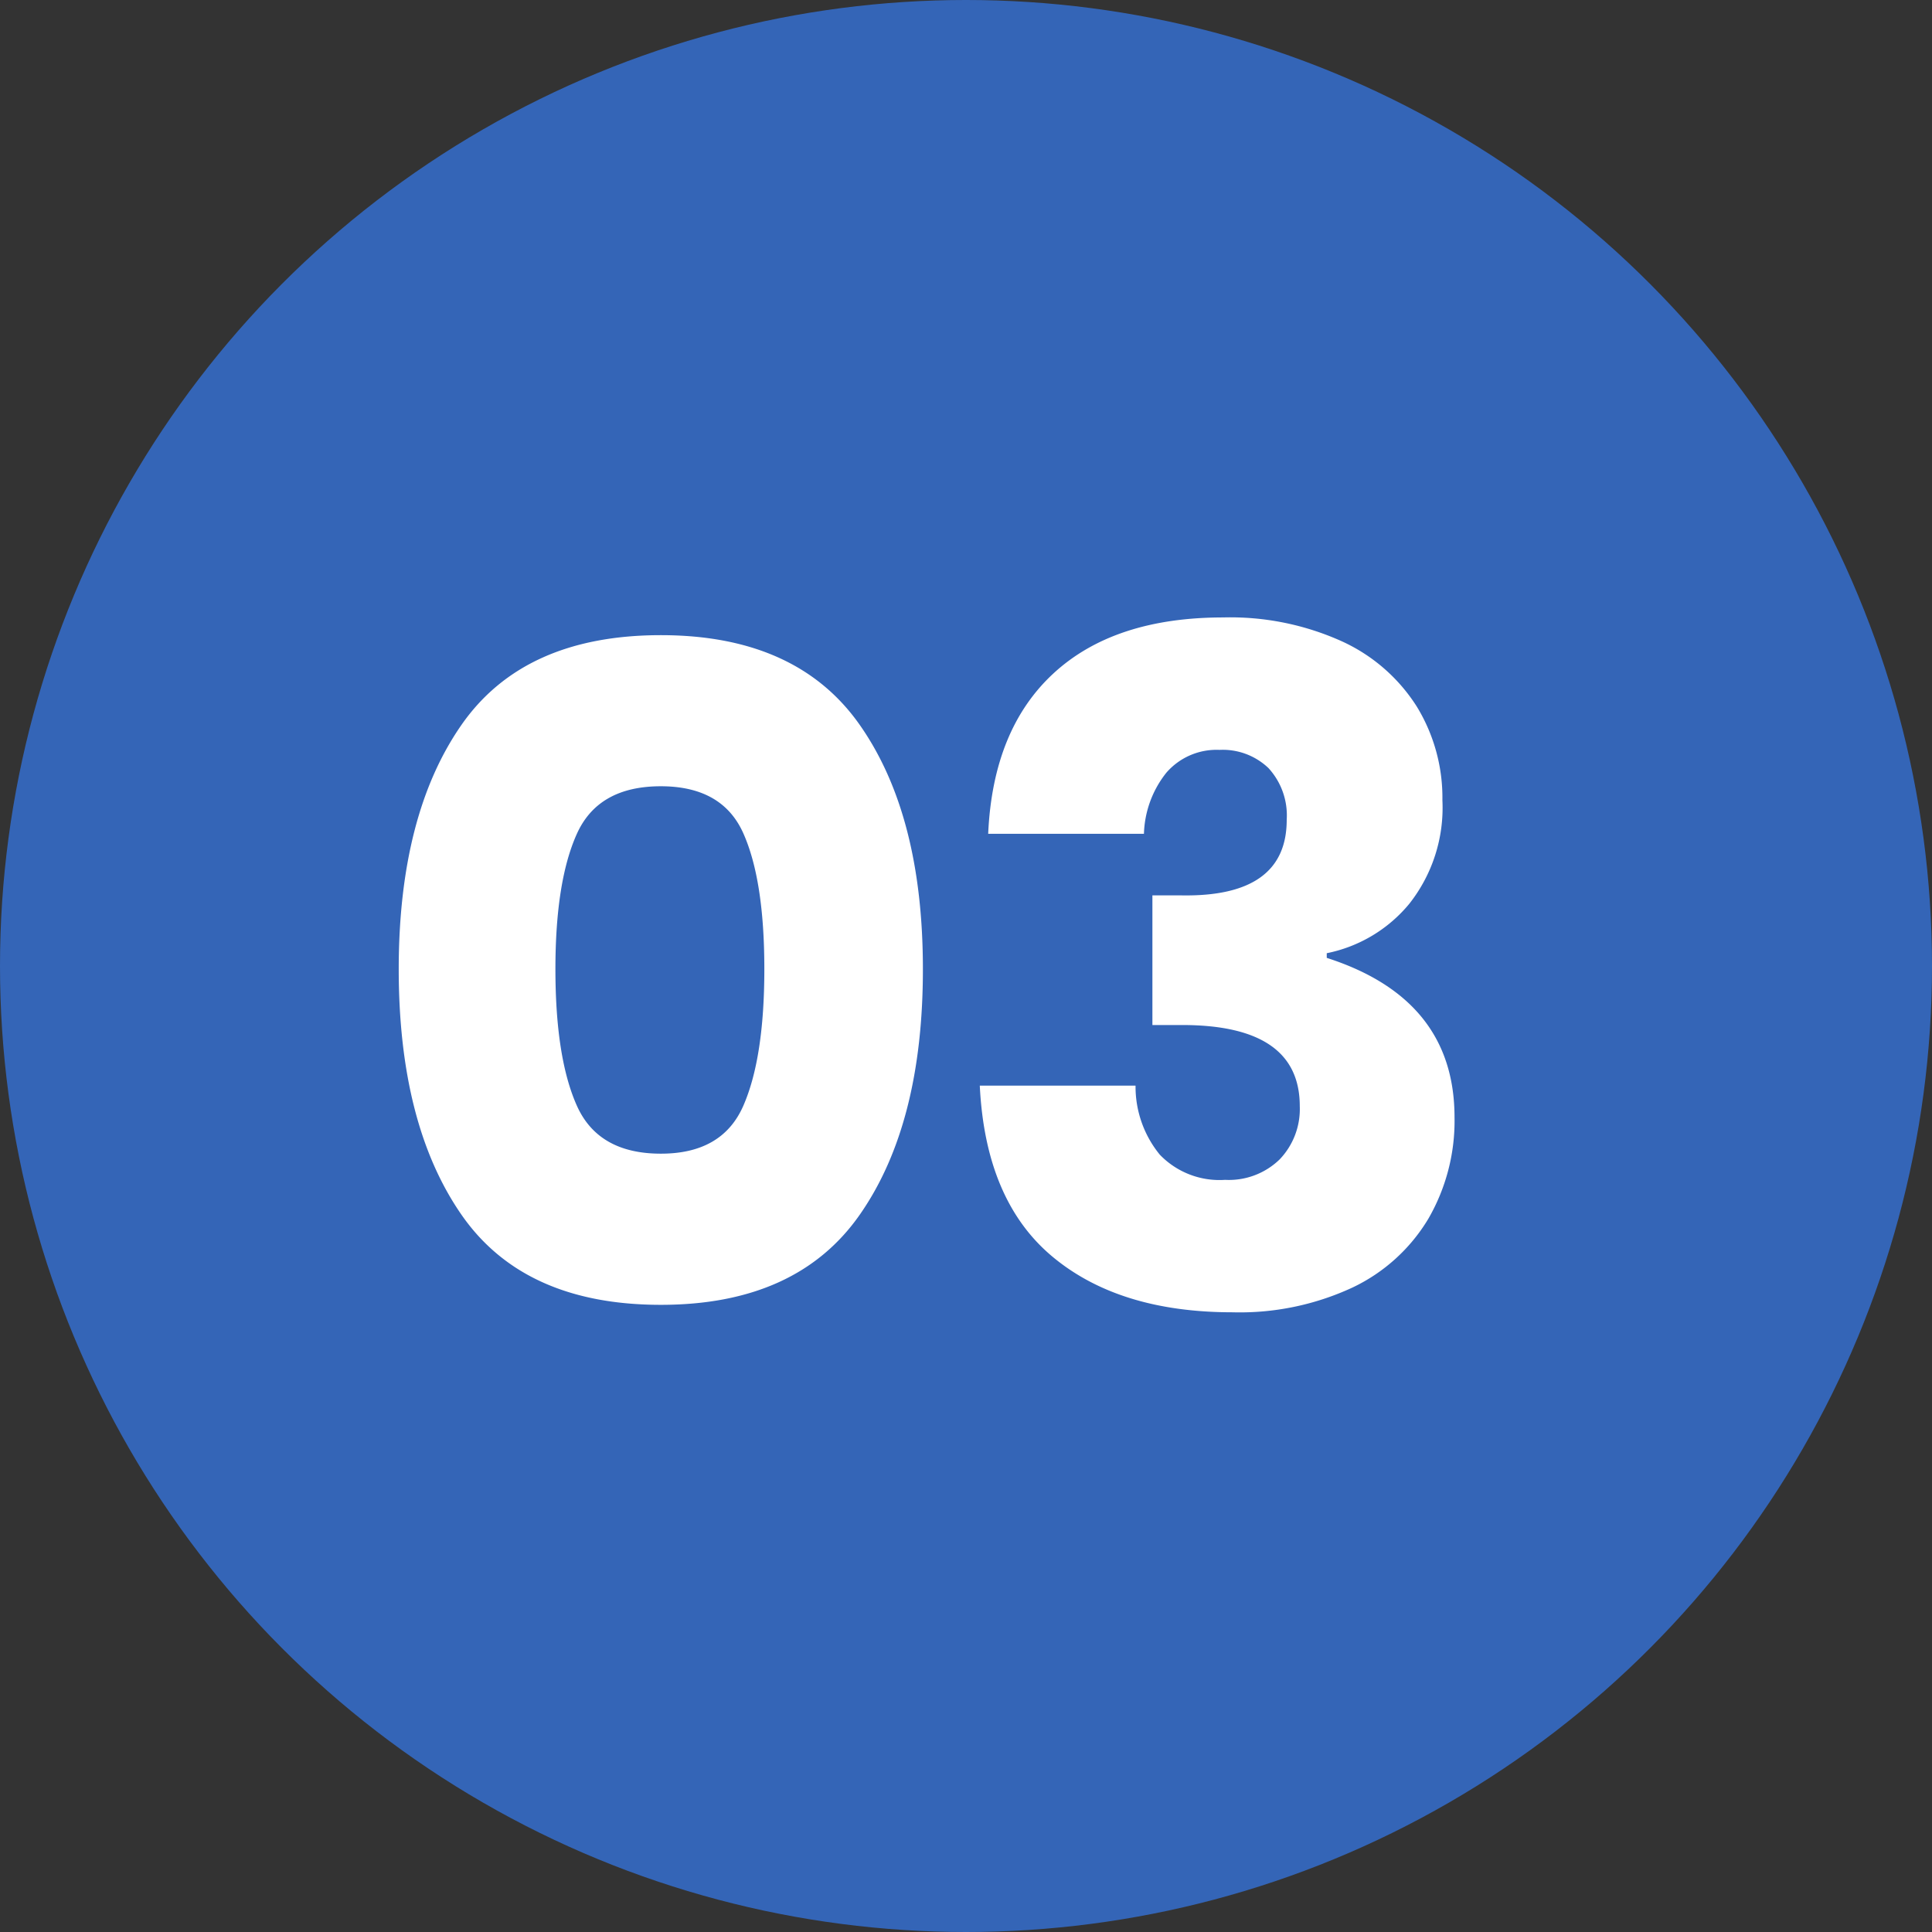 <svg xmlns="http://www.w3.org/2000/svg" width="145" height="145" viewBox="0 0 145 145">
  <rect x="0" y="0" width="145" height="145" fill="#333333" stroke="none"/>
  <g id="グループ_2841" data-name="グループ 2841" transform="translate(-230 -2136)">
    <g id="コンポーネント_10_3" data-name="コンポーネント 10 – 3" transform="translate(230 2136)">
      <circle id="楕円形_425" data-name="楕円形 425" cx="72.5" cy="72.5" r="72.5" fill="#3465b7"/>
    </g>
    <path id="パス_5385" data-name="パス 5385" d="M-40.075-25.27q0,11.62,4.69,18.41T-20.4-.07q10.22,0,14.945-6.79T-.735-25.27q0-11.55-4.725-18.305T-20.4-50.33q-10.29,0-14.98,6.755T-40.075-25.27Zm27.44,0q0,6.65-1.575,10.255t-6.195,3.6q-4.69,0-6.3-3.6t-1.61-10.255q0-6.58,1.61-10.15t6.3-3.57q4.62,0,6.195,3.535T-12.635-25.27Zm34.44-26.39a20.341,20.341,0,0,1,8.89,1.785,13.079,13.079,0,0,1,5.635,4.9,13.109,13.109,0,0,1,1.925,7.035,11.632,11.632,0,0,1-2.485,7.77,10.777,10.777,0,0,1-6.195,3.71v.35q9.59,3.08,9.59,11.97a14.672,14.672,0,0,1-1.96,7.6A13.255,13.255,0,0,1,31.5-1.365,20.083,20.083,0,0,1,22.505.49q-8.54,0-13.545-4.2T3.535-16.52h11.69a8.062,8.062,0,0,0,1.82,5.18,6.212,6.212,0,0,0,4.9,1.89,5.463,5.463,0,0,0,4.1-1.54,5.467,5.467,0,0,0,1.505-3.99q0-6.09-8.82-6.09h-2.24V-30.8h2.17q7.91.14,7.91-5.67A5.256,5.256,0,0,0,25.2-40.355a4.966,4.966,0,0,0-3.675-1.365,4.983,4.983,0,0,0-3.99,1.715,7.709,7.709,0,0,0-1.68,4.585H4.165q.35-7.84,4.9-12.04T21.805-51.66Z" transform="translate(300 2234)" fill="#fff"/>
  </g>
</svg>

